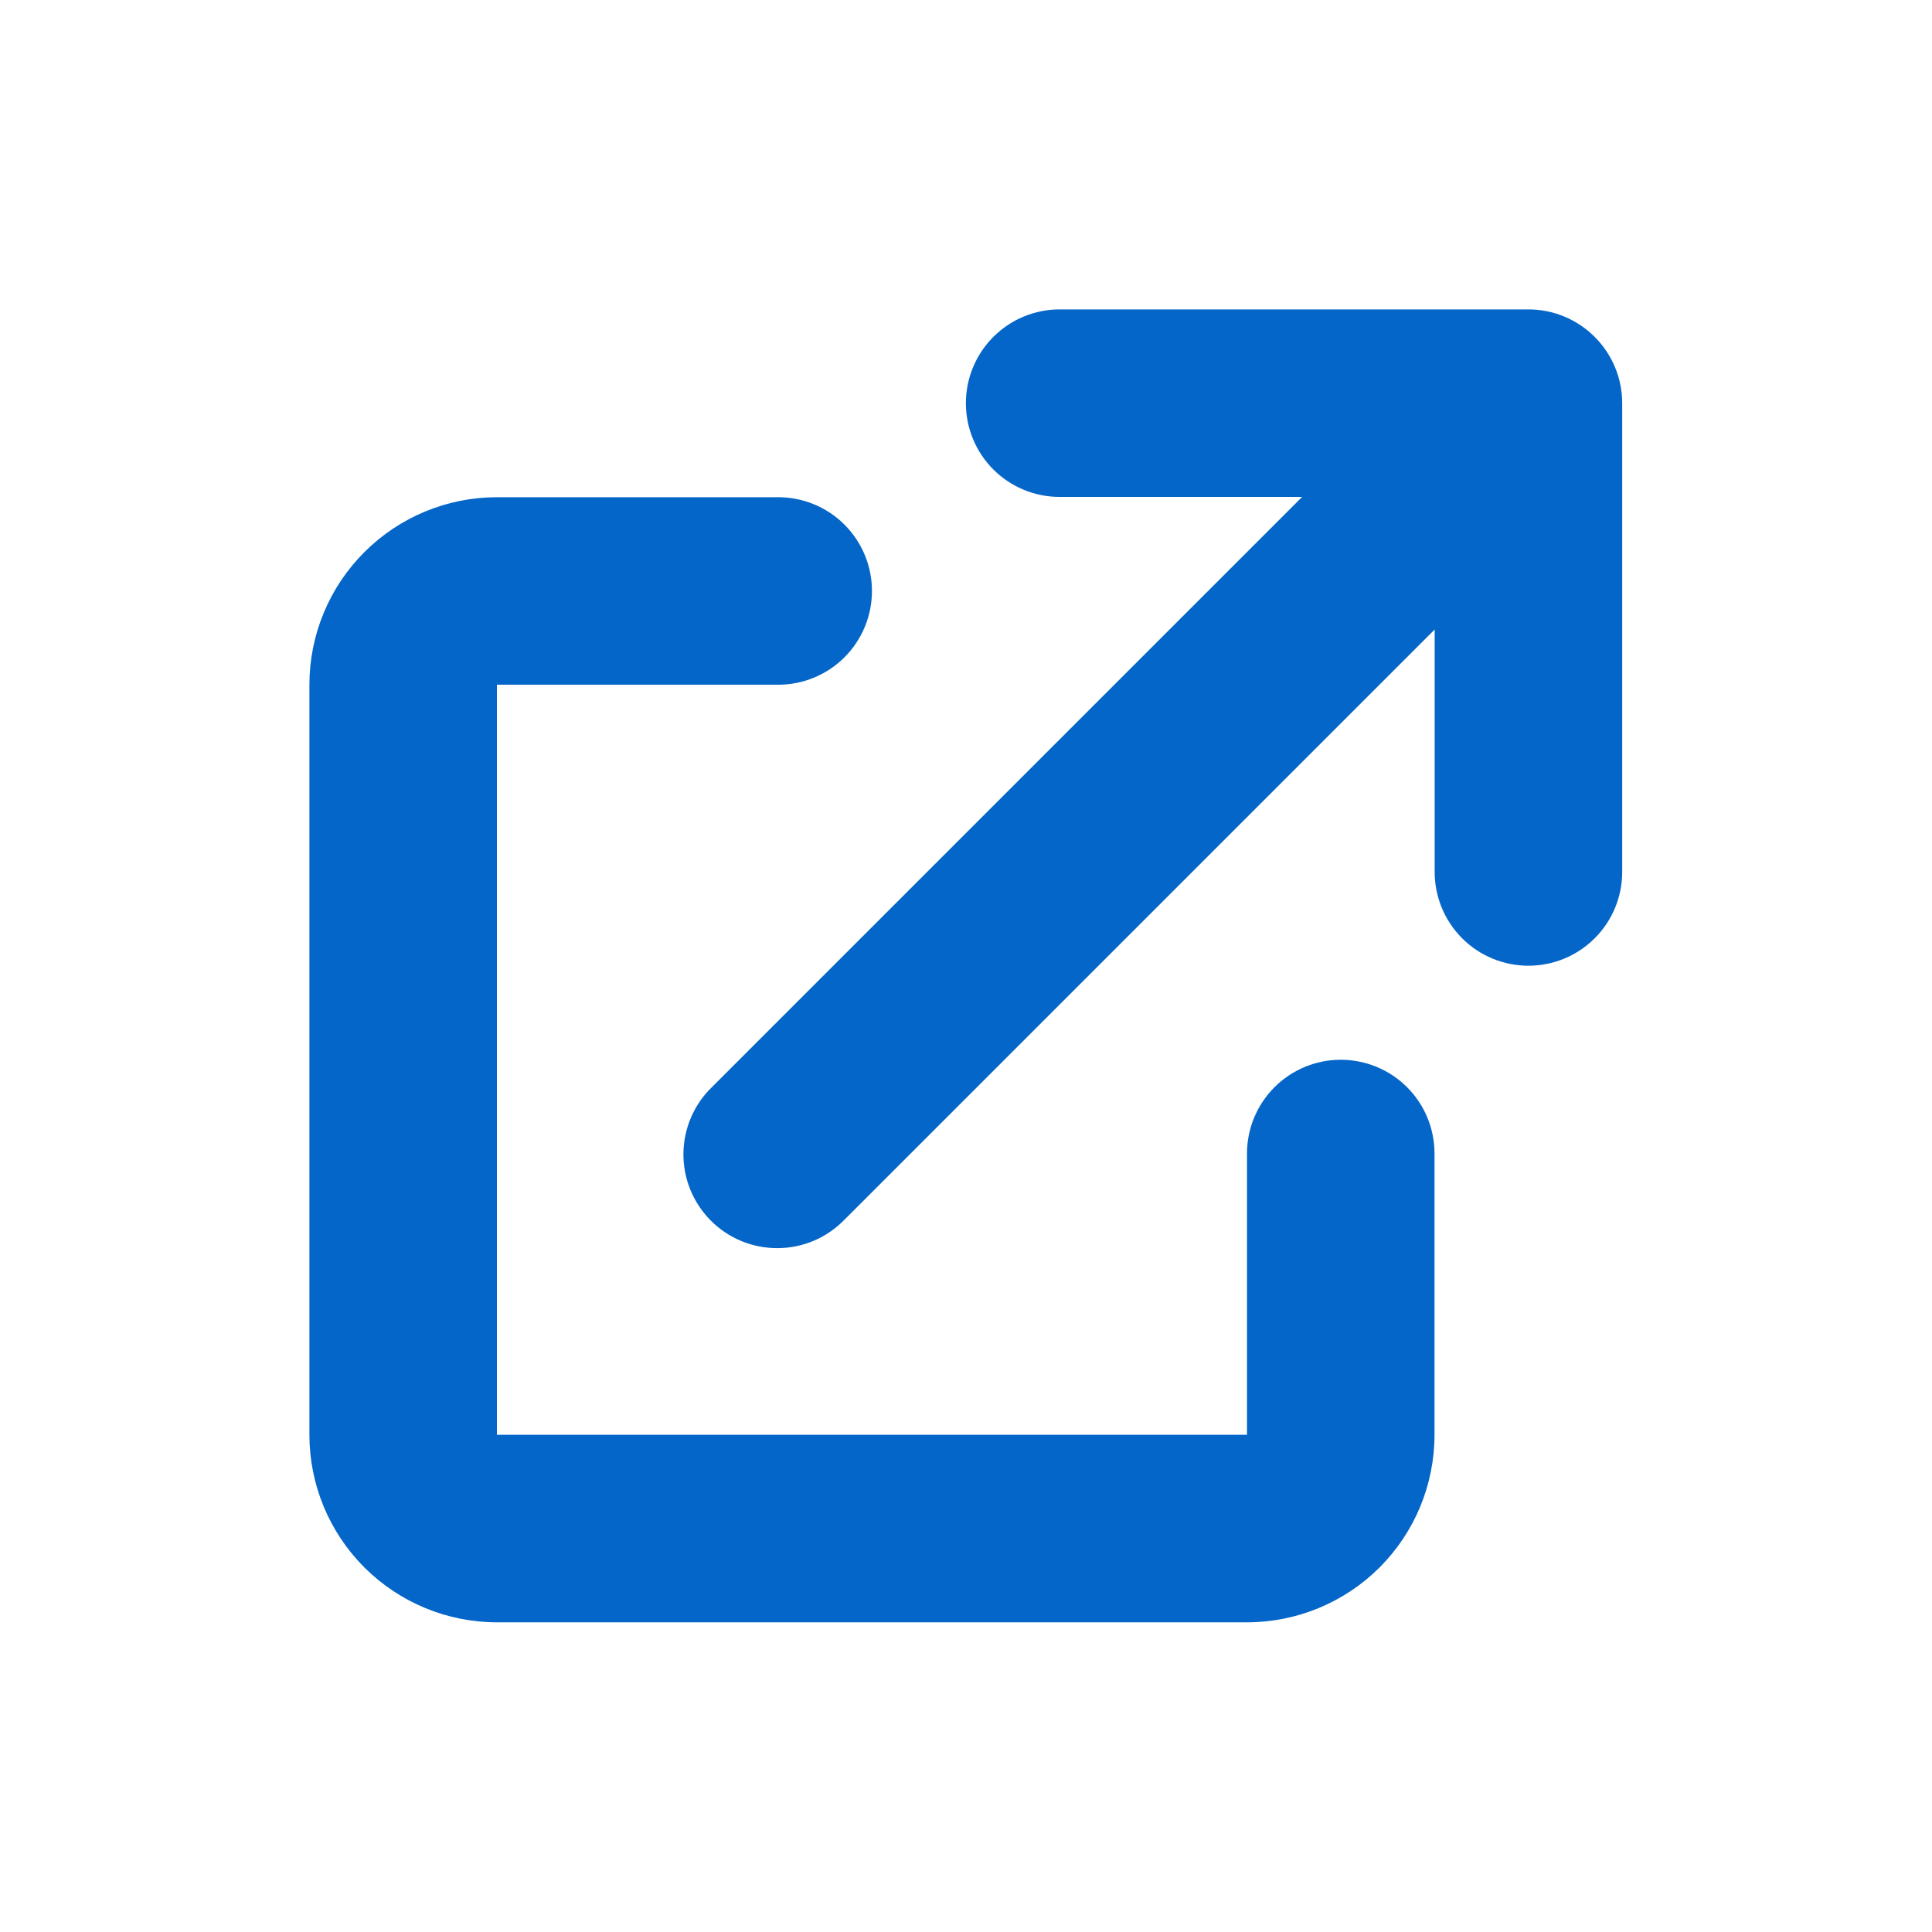 <?xml version="1.0" encoding="UTF-8" standalone="no"?><svg width='34' height='34' viewBox='0 0 34 34' fill='none' xmlns='http://www.w3.org/2000/svg'>
<path d='M18.648 5.445C18.21 5.445 17.79 5.619 17.481 5.929C17.172 6.238 16.998 6.658 16.998 7.095C16.998 7.533 17.172 7.953 17.481 8.262C17.79 8.571 18.21 8.745 18.648 8.745H22.915L12.531 19.129C12.373 19.281 12.248 19.463 12.161 19.664C12.075 19.866 12.029 20.082 12.027 20.301C12.025 20.52 12.067 20.738 12.15 20.94C12.233 21.143 12.356 21.327 12.511 21.482C12.665 21.637 12.85 21.76 13.053 21.843C13.255 21.926 13.473 21.967 13.692 21.965C13.911 21.964 14.127 21.918 14.329 21.832C14.53 21.745 14.712 21.619 14.864 21.462L25.248 11.078V15.345C25.248 15.783 25.422 16.203 25.731 16.512C26.04 16.822 26.46 16.995 26.898 16.995C27.335 16.995 27.755 16.822 28.064 16.512C28.374 16.203 28.548 15.783 28.548 15.345V7.095C28.548 6.658 28.374 6.238 28.064 5.929C27.755 5.619 27.335 5.445 26.898 5.445H18.648Z' fill='#0466C8'/>
<path d='M8.745 8.75C7.87 8.75 7.031 9.098 6.412 9.717C5.793 10.335 5.445 11.175 5.445 12.05V25.25C5.445 26.125 5.793 26.965 6.412 27.584C7.031 28.202 7.87 28.55 8.745 28.55H21.945C22.82 28.55 23.66 28.202 24.279 27.584C24.898 26.965 25.245 26.125 25.245 25.25V20.3C25.245 19.862 25.072 19.443 24.762 19.133C24.453 18.824 24.033 18.65 23.595 18.65C23.158 18.65 22.738 18.824 22.429 19.133C22.119 19.443 21.945 19.862 21.945 20.3V25.25H8.745V12.05H13.695C14.133 12.05 14.553 11.876 14.862 11.567C15.171 11.257 15.345 10.838 15.345 10.4C15.345 9.962 15.171 9.543 14.862 9.233C14.553 8.924 14.133 8.75 13.695 8.75H8.745Z' fill='#0466C8'/>
</svg>
